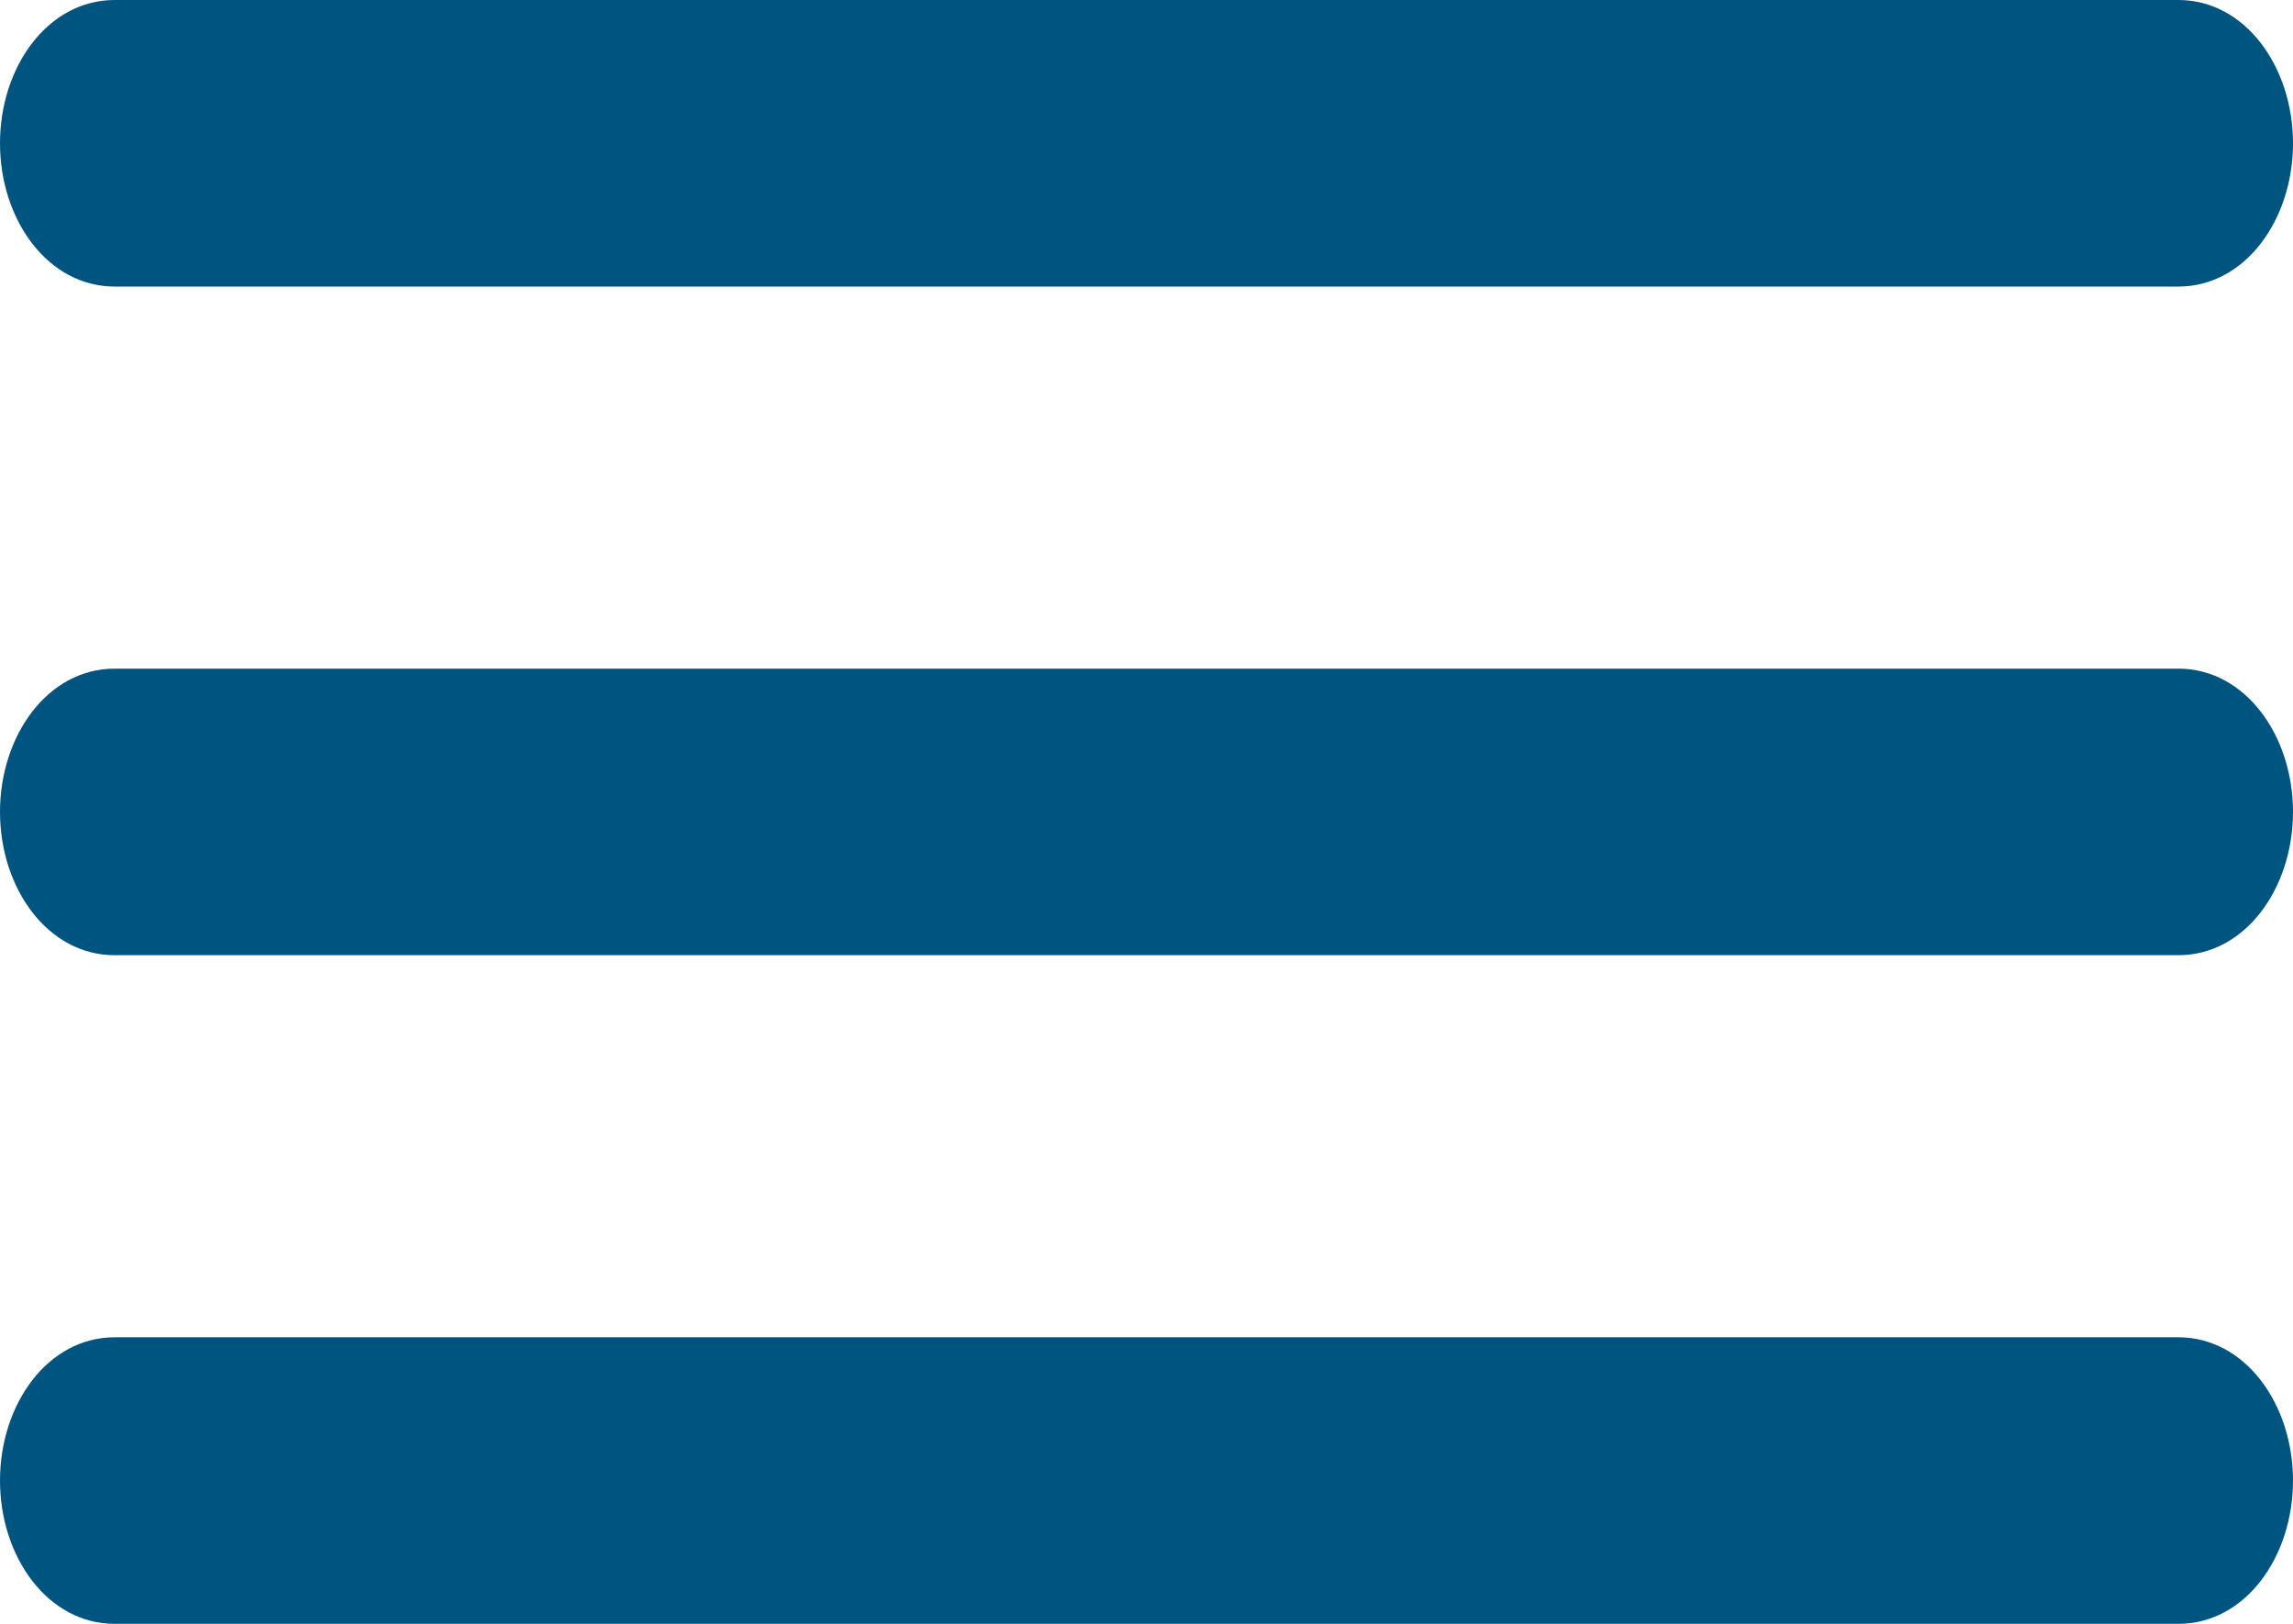 <svg xmlns="http://www.w3.org/2000/svg" xmlns:xlink="http://www.w3.org/1999/xlink" viewBox="0 0 24 17"><defs><path id="a" d="M1.2 14c-.7 0-1.2.7-1.2 1.5S.5 17 1.2 17h21.6c.7 0 1.2-.7 1.2-1.5s-.5-1.5-1.2-1.5H1.2zm0-7C.5 7 0 7.7 0 8.5S.5 10 1.2 10h21.6c.7 0 1.2-.7 1.2-1.5S23.5 7 22.8 7H1.2zm0-7C.5 0 0 .7 0 1.5S.5 3 1.2 3h21.6c.7 0 1.2-.7 1.2-1.5S23.5 0 22.8 0H1.2z"/></defs><use xlink:href="#a" overflow="visible" fill="#005480"/></svg>
